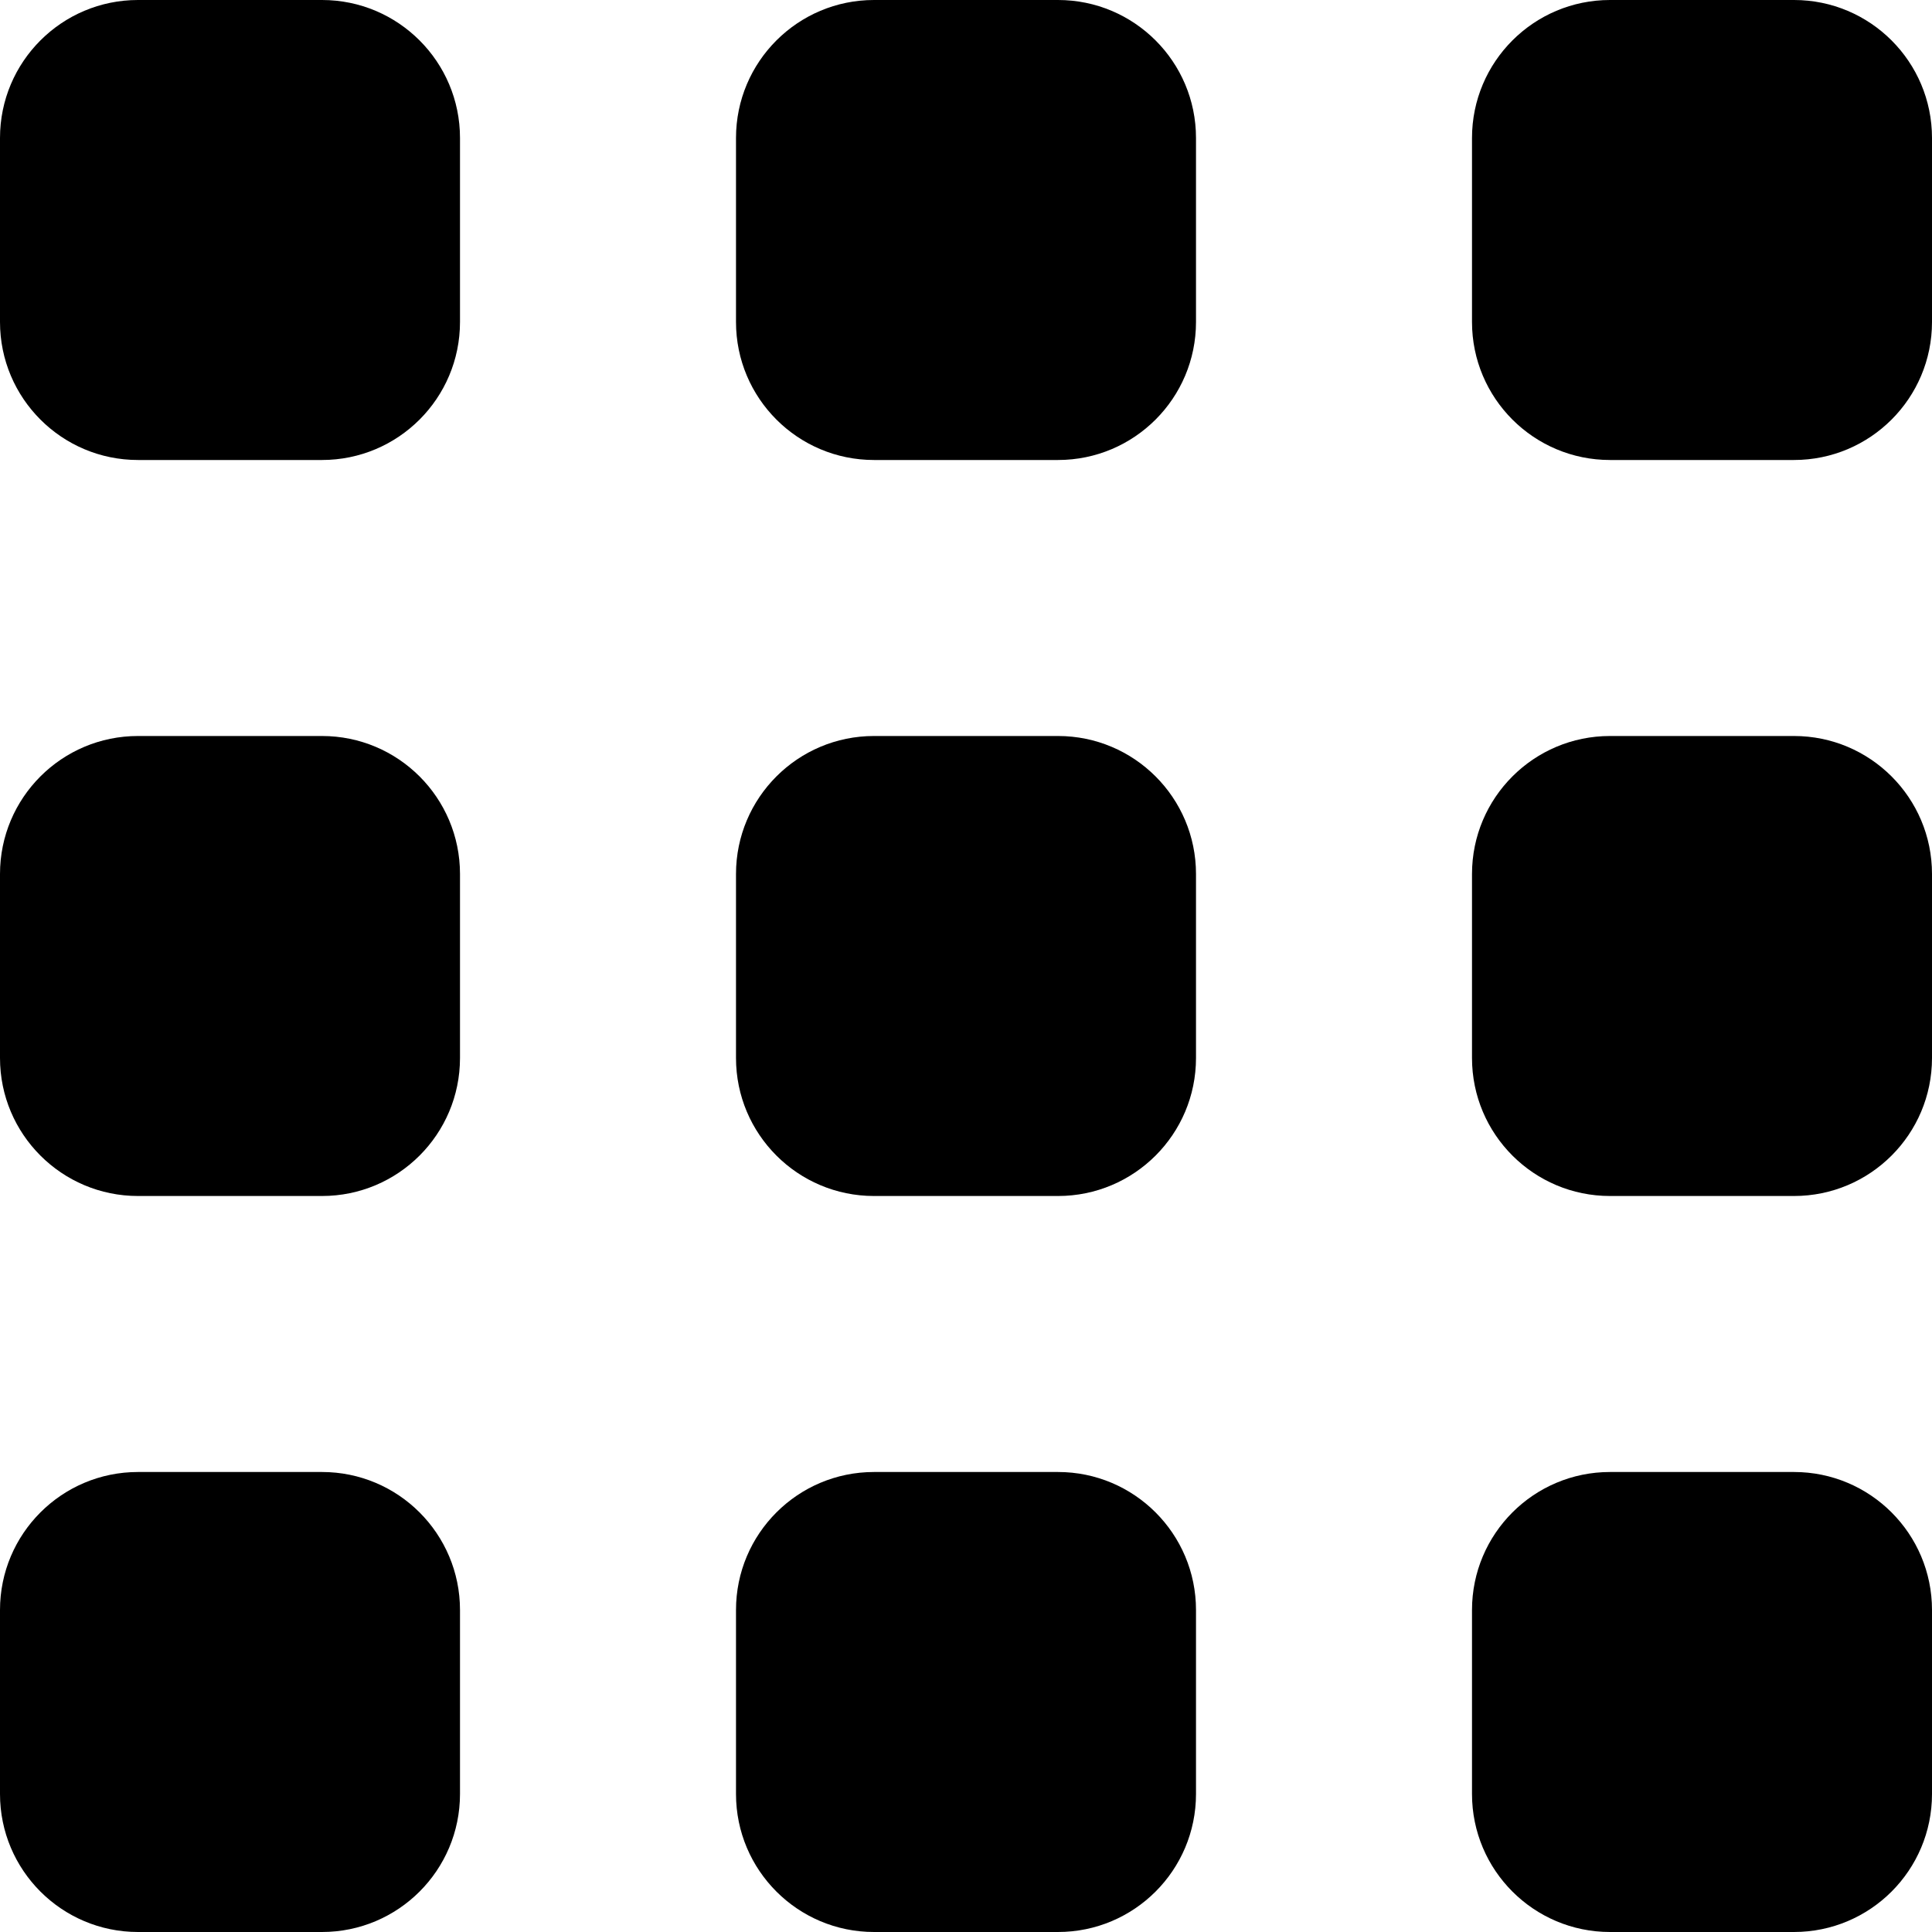 <?xml version="1.0" encoding="iso-8859-1"?>
<!-- Uploaded to: SVG Repo, www.svgrepo.com, Generator: SVG Repo Mixer Tools -->
<svg fill="#000000" height="800px" width="800px" version="1.1" id="Layer_1" xmlns="http://www.w3.org/2000/svg" xmlns:xlink="http://www.w3.org/1999/xlink" 
	 viewBox="0 0 210 210" xml:space="preserve">
<g id="XMLID_12_">
	<path id="XMLID_13_" d="M195,0h-20c-8.284,0-15,6.716-15,15v20c0,8.284,6.716,15,15,15h20c8.284,0,15-6.716,15-15V15
		C210,6.716,203.284,0,195,0z"/>
	<path id="XMLID_14_" d="M115,0H95c-8.284,0-15,6.716-15,15v20c0,8.284,6.716,15,15,15h20c8.284,0,15-6.716,15-15V15
		C130,6.716,123.284,0,115,0z"/>
	<path id="XMLID_15_" d="M35,0H15C6.716,0,0,6.716,0,15v20c0,8.284,6.716,15,15,15h20c8.284,0,15-6.716,15-15V15
		C50,6.716,43.284,0,35,0z"/>
	<path id="XMLID_16_" d="M195,160h-20c-8.284,0-15,6.716-15,15v20c0,8.284,6.716,15,15,15h20c8.284,0,15-6.716,15-15v-20
		C210,166.716,203.284,160,195,160z"/>
	<path id="XMLID_17_" d="M115,160H95c-8.284,0-15,6.716-15,15v20c0,8.284,6.716,15,15,15h20c8.284,0,15-6.716,15-15v-20
		C130,166.716,123.284,160,115,160z"/>
	<path id="XMLID_18_" d="M35,160H15c-8.284,0-15,6.716-15,15v20c0,8.284,6.716,15,15,15h20c8.284,0,15-6.716,15-15v-20
		C50,166.716,43.284,160,35,160z"/>
	<path id="XMLID_19_" d="M195,80h-20c-8.284,0-15,6.716-15,15v20c0,8.284,6.716,15,15,15h20c8.284,0,15-6.716,15-15V95
		C210,86.716,203.284,80,195,80z"/>
	<path id="XMLID_20_" d="M115,80H95c-8.284,0-15,6.716-15,15v20c0,8.284,6.716,15,15,15h20c8.284,0,15-6.716,15-15V95
		C130,86.716,123.284,80,115,80z"/>
	<path id="XMLID_21_" d="M35,80H15C6.716,80,0,86.716,0,95v20c0,8.284,6.716,15,15,15h20c8.284,0,15-6.716,15-15V95
		C50,86.716,43.284,80,35,80z"/>
</g>
</svg>
